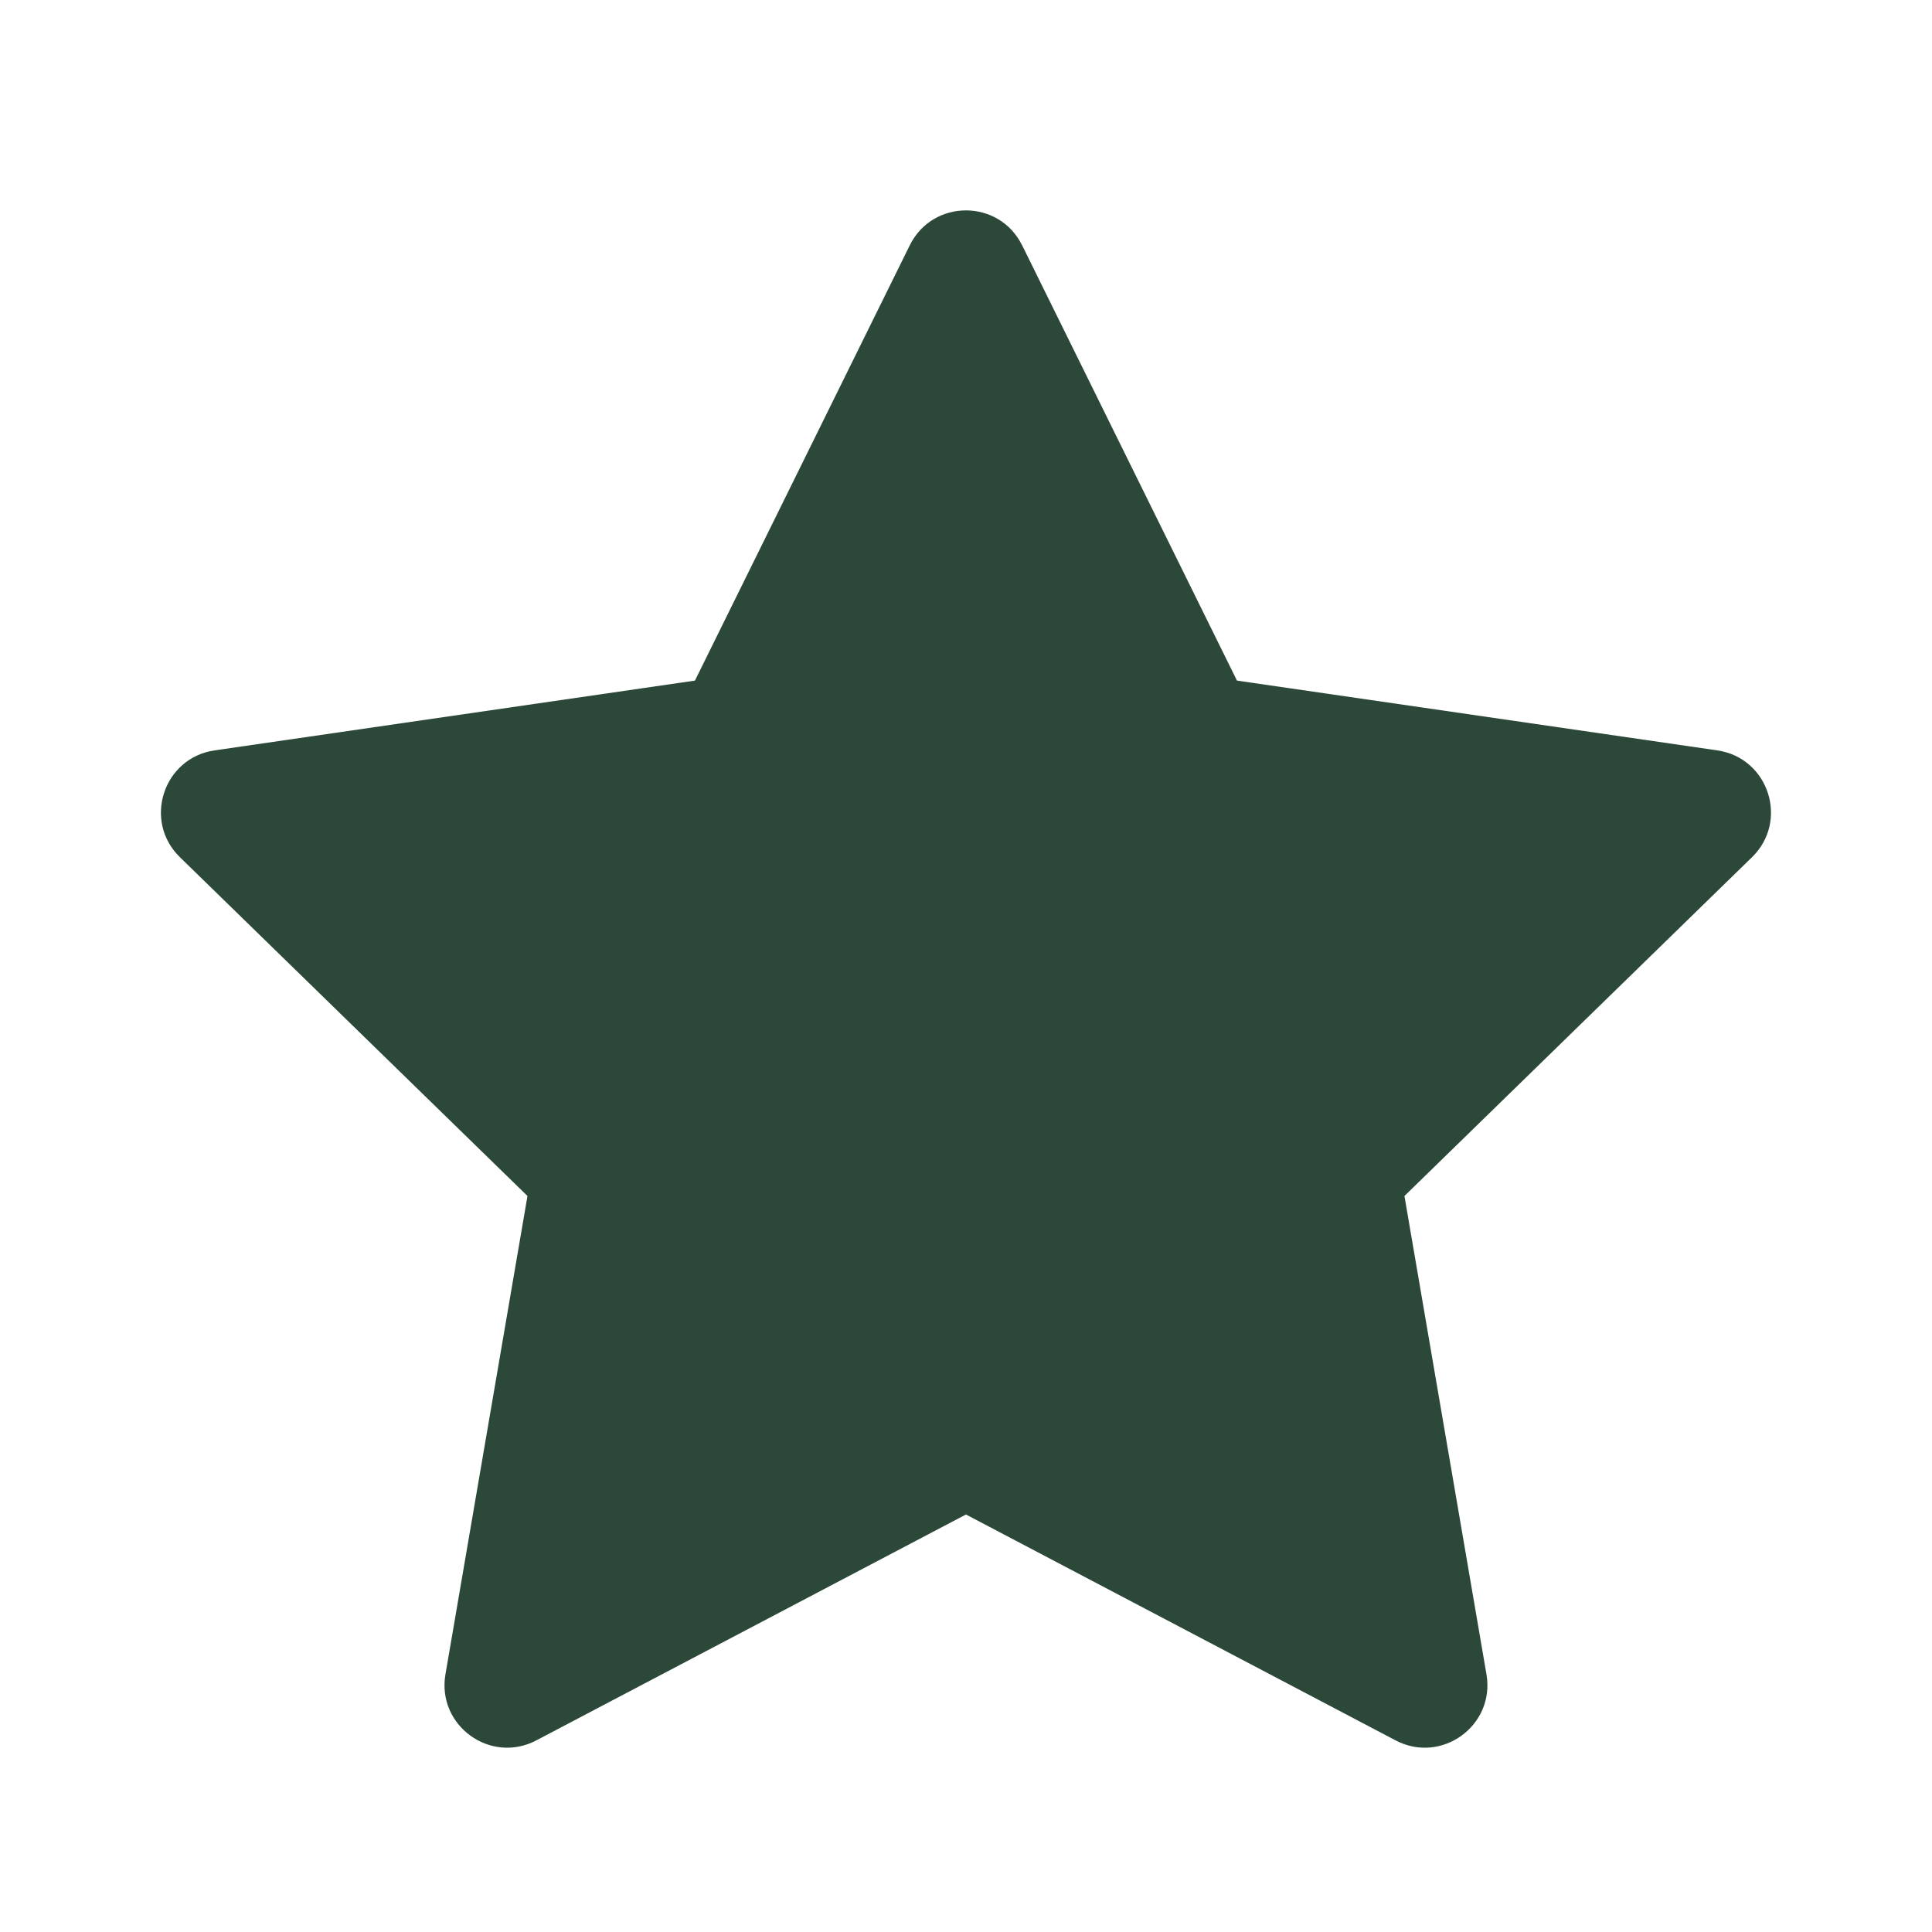 <?xml version="1.0" encoding="UTF-8"?><svg id="Layer_1" xmlns="http://www.w3.org/2000/svg" width="48" height="48" viewBox="0 0 48 48"><defs><style>.cls-1{fill:#2c4839;}</style></defs><path class="cls-1" d="m25.395,6.095l5.337,10.814,11.934,1.734c1.276.185,1.786,1.754.862,2.654l-8.635,8.417,2.038,11.885c.218,1.271-1.116,2.241-2.258,1.64l-10.674-5.612-10.674,5.612c-1.142.6-2.476-.369-2.258-1.64l2.038-11.885-8.635-8.417c-.924-.9-.414-2.469.862-2.654l11.934-1.734,5.337-10.814c.571-1.157,2.22-1.157,2.791,0Z"/></svg>